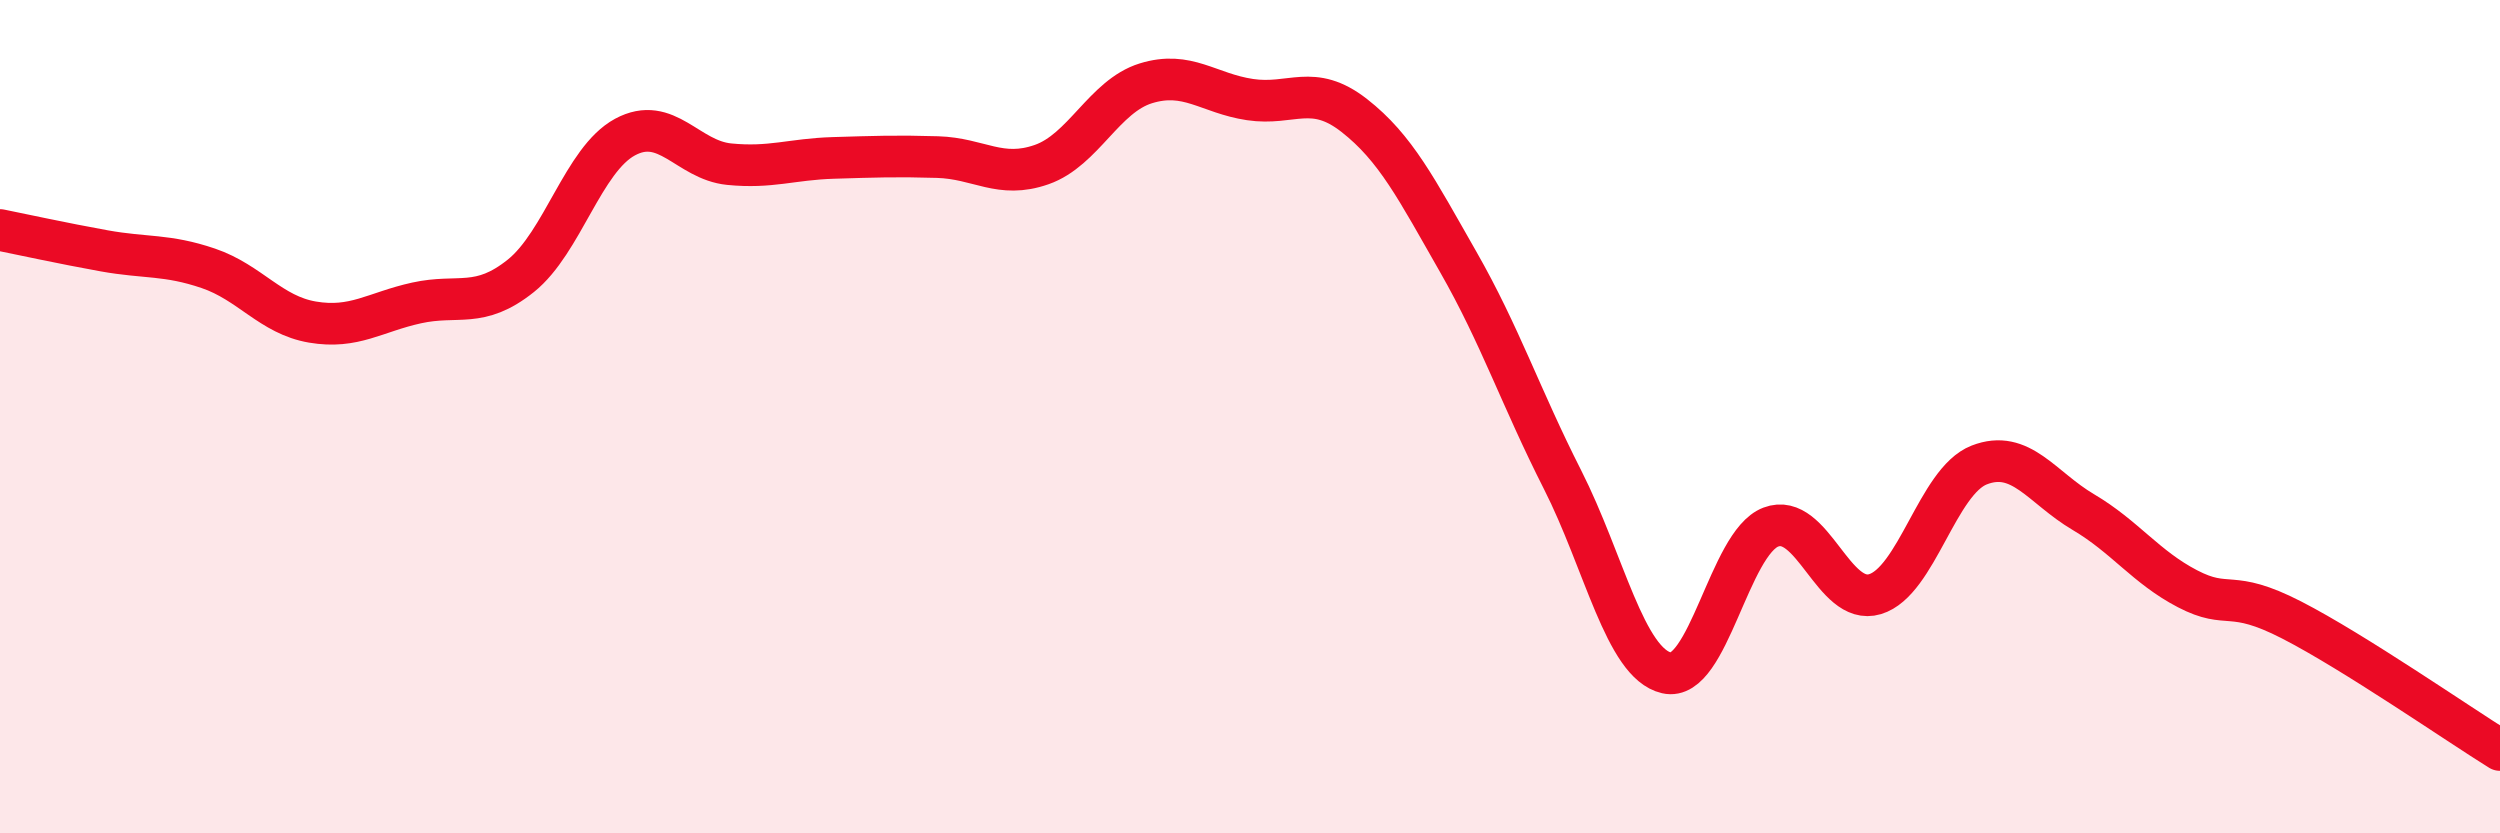 
    <svg width="60" height="20" viewBox="0 0 60 20" xmlns="http://www.w3.org/2000/svg">
      <path
        d="M 0,5.52 C 0.5,5.62 1.5,5.84 2.5,6.02 C 3.5,6.2 4,6.1 5,6.44 C 6,6.78 6.5,7.56 7.5,7.73 C 8.5,7.9 9,7.49 10,7.27 C 11,7.05 11.5,7.42 12.5,6.62 C 13.5,5.82 14,3.83 15,3.29 C 16,2.75 16.5,3.84 17.5,3.94 C 18.5,4.04 19,3.82 20,3.79 C 21,3.76 21.5,3.74 22.5,3.77 C 23.5,3.8 24,4.3 25,3.95 C 26,3.6 26.5,2.31 27.5,2 C 28.5,1.69 29,2.24 30,2.39 C 31,2.54 31.5,1.99 32.5,2.77 C 33.5,3.55 34,4.54 35,6.29 C 36,8.04 36.5,9.54 37.5,11.51 C 38.5,13.48 39,15.92 40,16.15 C 41,16.38 41.5,13.03 42.5,12.65 C 43.5,12.27 44,14.56 45,14.26 C 46,13.96 46.5,11.55 47.5,11.16 C 48.5,10.77 49,11.7 50,12.29 C 51,12.88 51.5,13.61 52.5,14.13 C 53.5,14.65 53.5,14.11 55,14.88 C 56.5,15.65 59,17.38 60,18L60 20L0 20Z"
        fill="#EB0A25"
        opacity="0.1"
        stroke-linecap="round"
        stroke-linejoin="round"
      />
      <path
        d="M 0,5.52 C 0.5,5.62 1.5,5.84 2.5,6.02 C 3.5,6.2 4,6.1 5,6.44 C 6,6.78 6.5,7.56 7.5,7.73 C 8.5,7.9 9,7.49 10,7.27 C 11,7.05 11.5,7.42 12.5,6.62 C 13.5,5.82 14,3.83 15,3.29 C 16,2.75 16.5,3.84 17.5,3.94 C 18.5,4.04 19,3.82 20,3.79 C 21,3.76 21.5,3.74 22.5,3.77 C 23.5,3.8 24,4.3 25,3.95 C 26,3.6 26.5,2.31 27.5,2 C 28.5,1.69 29,2.24 30,2.39 C 31,2.54 31.5,1.99 32.5,2.77 C 33.5,3.55 34,4.54 35,6.29 C 36,8.04 36.5,9.54 37.5,11.51 C 38.5,13.48 39,15.92 40,16.15 C 41,16.38 41.5,13.03 42.5,12.65 C 43.5,12.27 44,14.56 45,14.26 C 46,13.96 46.5,11.55 47.5,11.16 C 48.5,10.77 49,11.7 50,12.29 C 51,12.88 51.5,13.61 52.5,14.13 C 53.5,14.65 53.5,14.11 55,14.88 C 56.5,15.65 59,17.38 60,18"
        stroke="#EB0A25"
        stroke-width="1"
        fill="none"
        stroke-linecap="round"
        stroke-linejoin="round"
      />
    </svg>
  